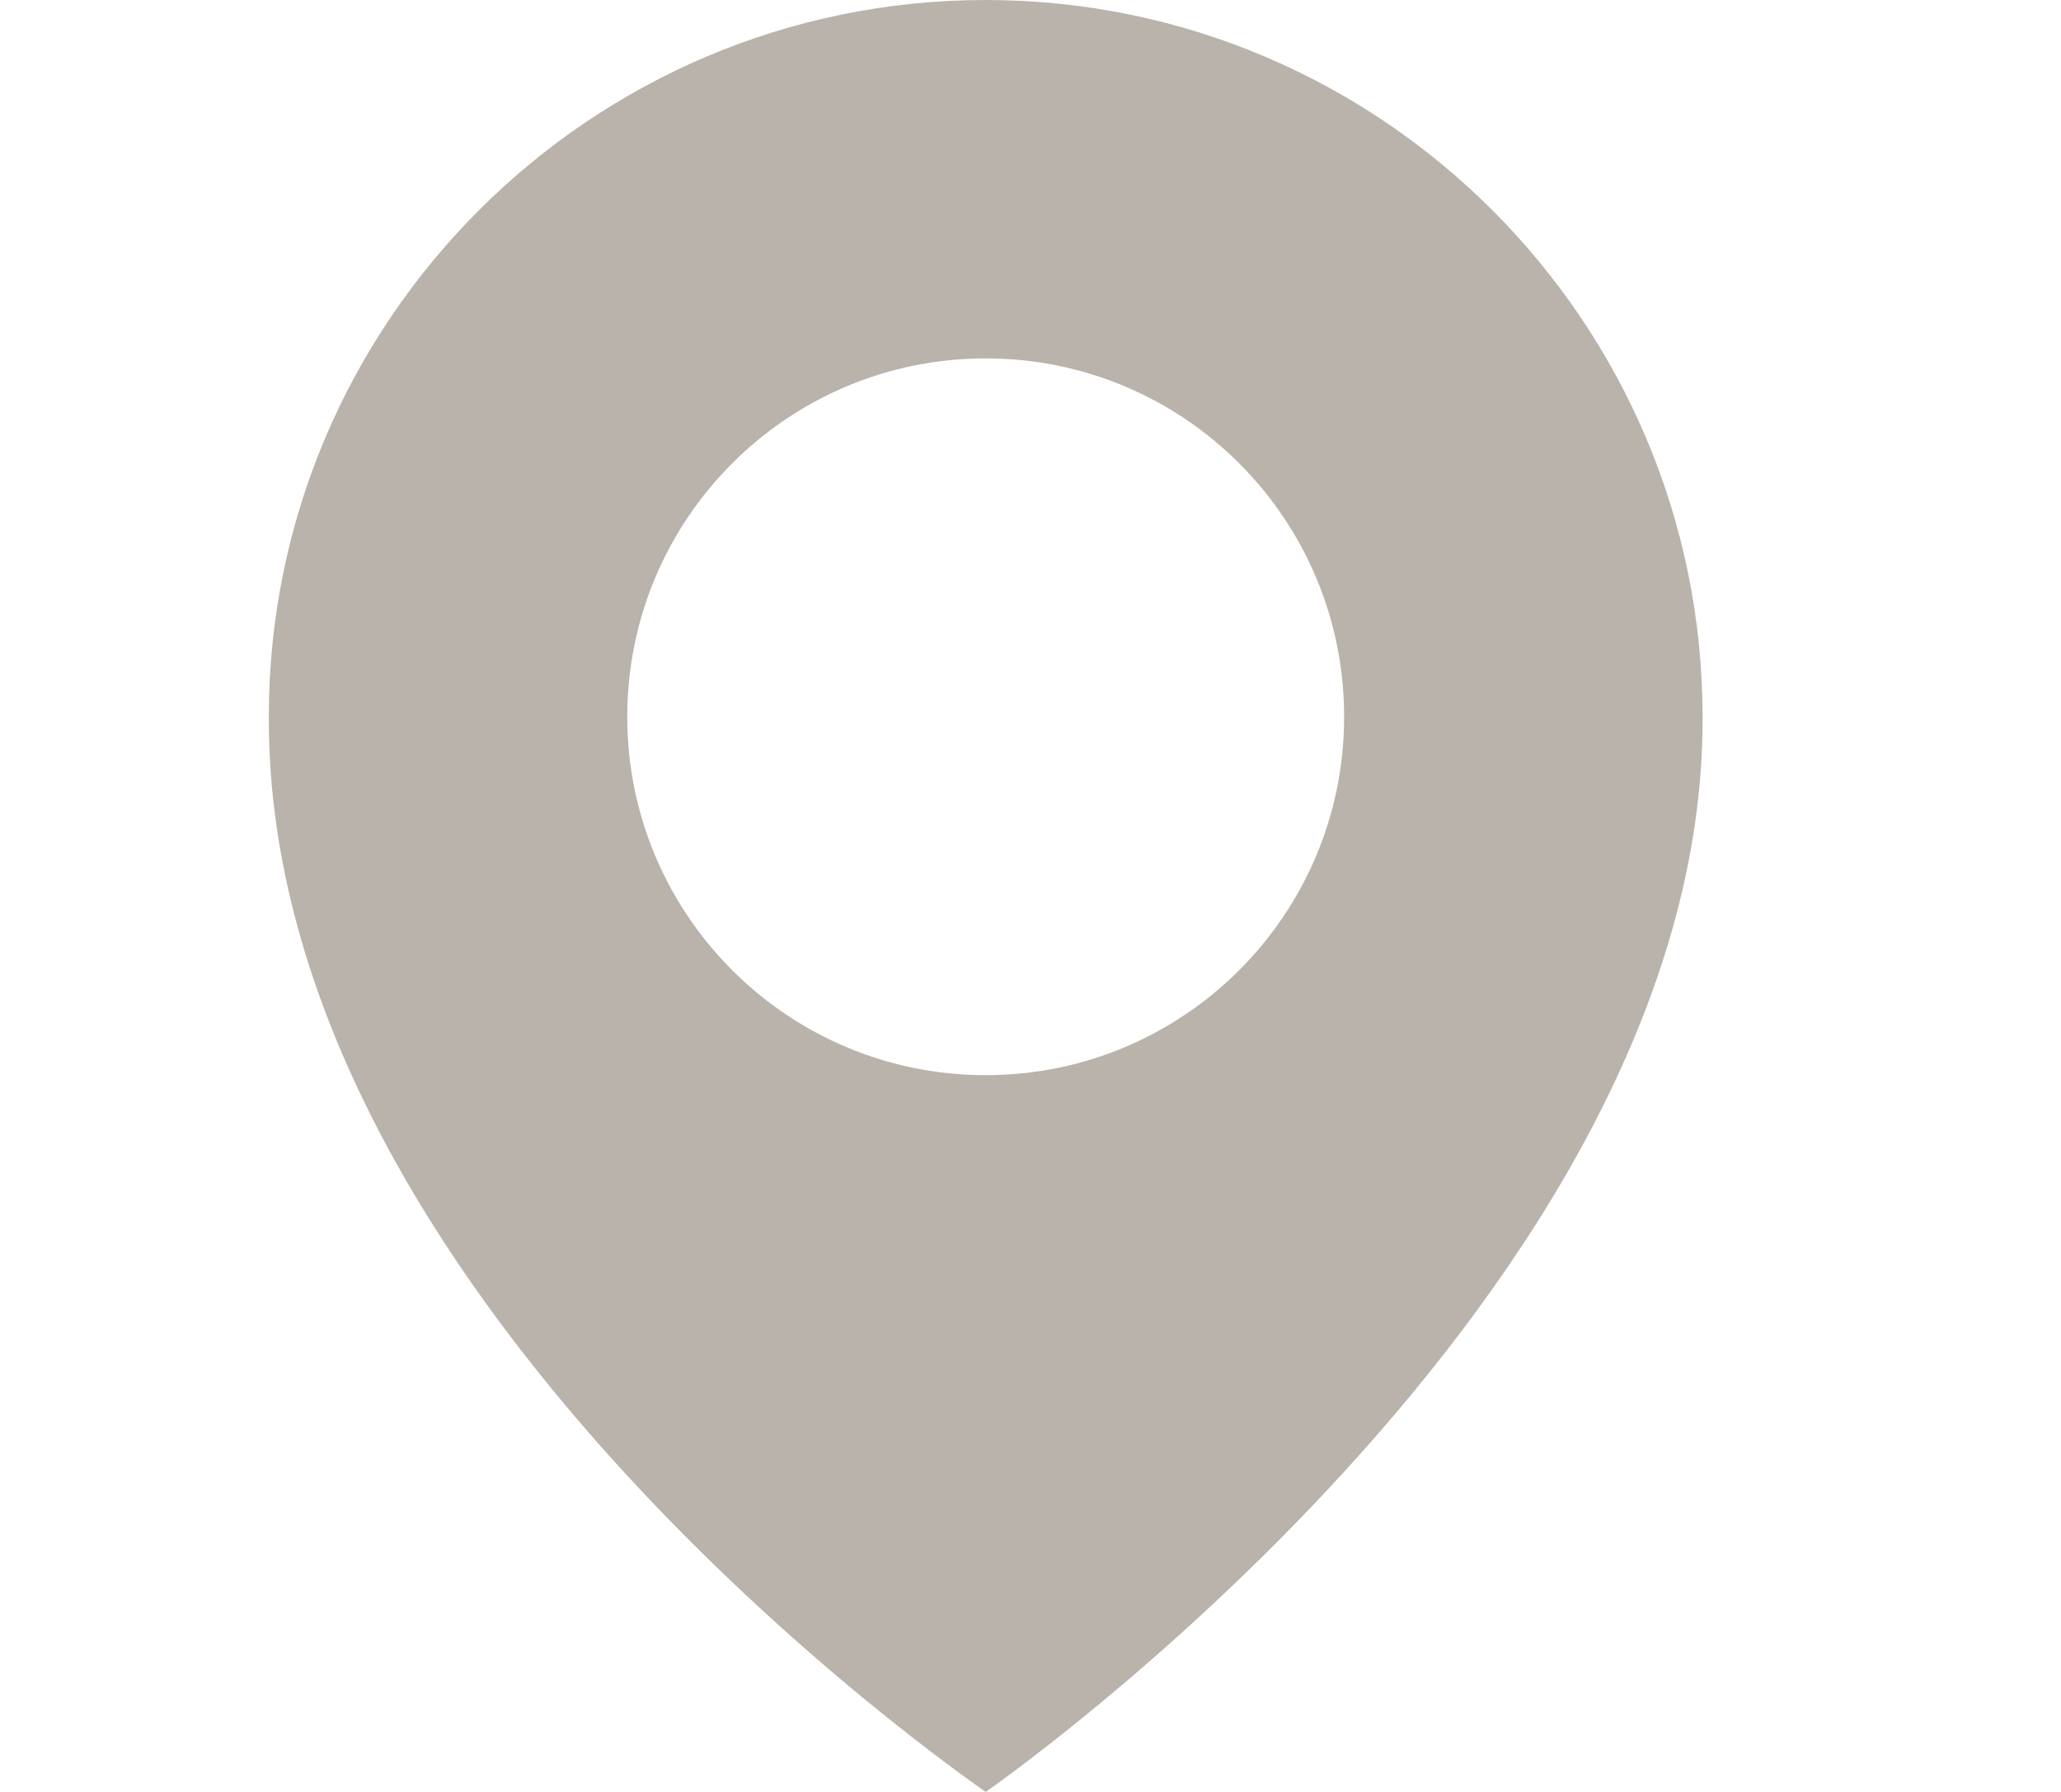 <?xml version="1.0" encoding="UTF-8"?> <svg xmlns="http://www.w3.org/2000/svg" width="23" height="20" viewBox="0 0 23 20" fill="none"><path d="M11 0C6.589 0 3 3.589 3 7.995C2.971 14.44 10.696 19.784 11 20C11 20 19.029 14.44 19 8C19 3.589 15.411 0 11 0ZM11 12C8.79 12 7 10.21 7 8C7 5.79 8.79 4 11 4C13.21 4 15 5.79 15 8C15 10.21 13.21 12 11 12Z" fill="#B9B3AC"></path></svg> 